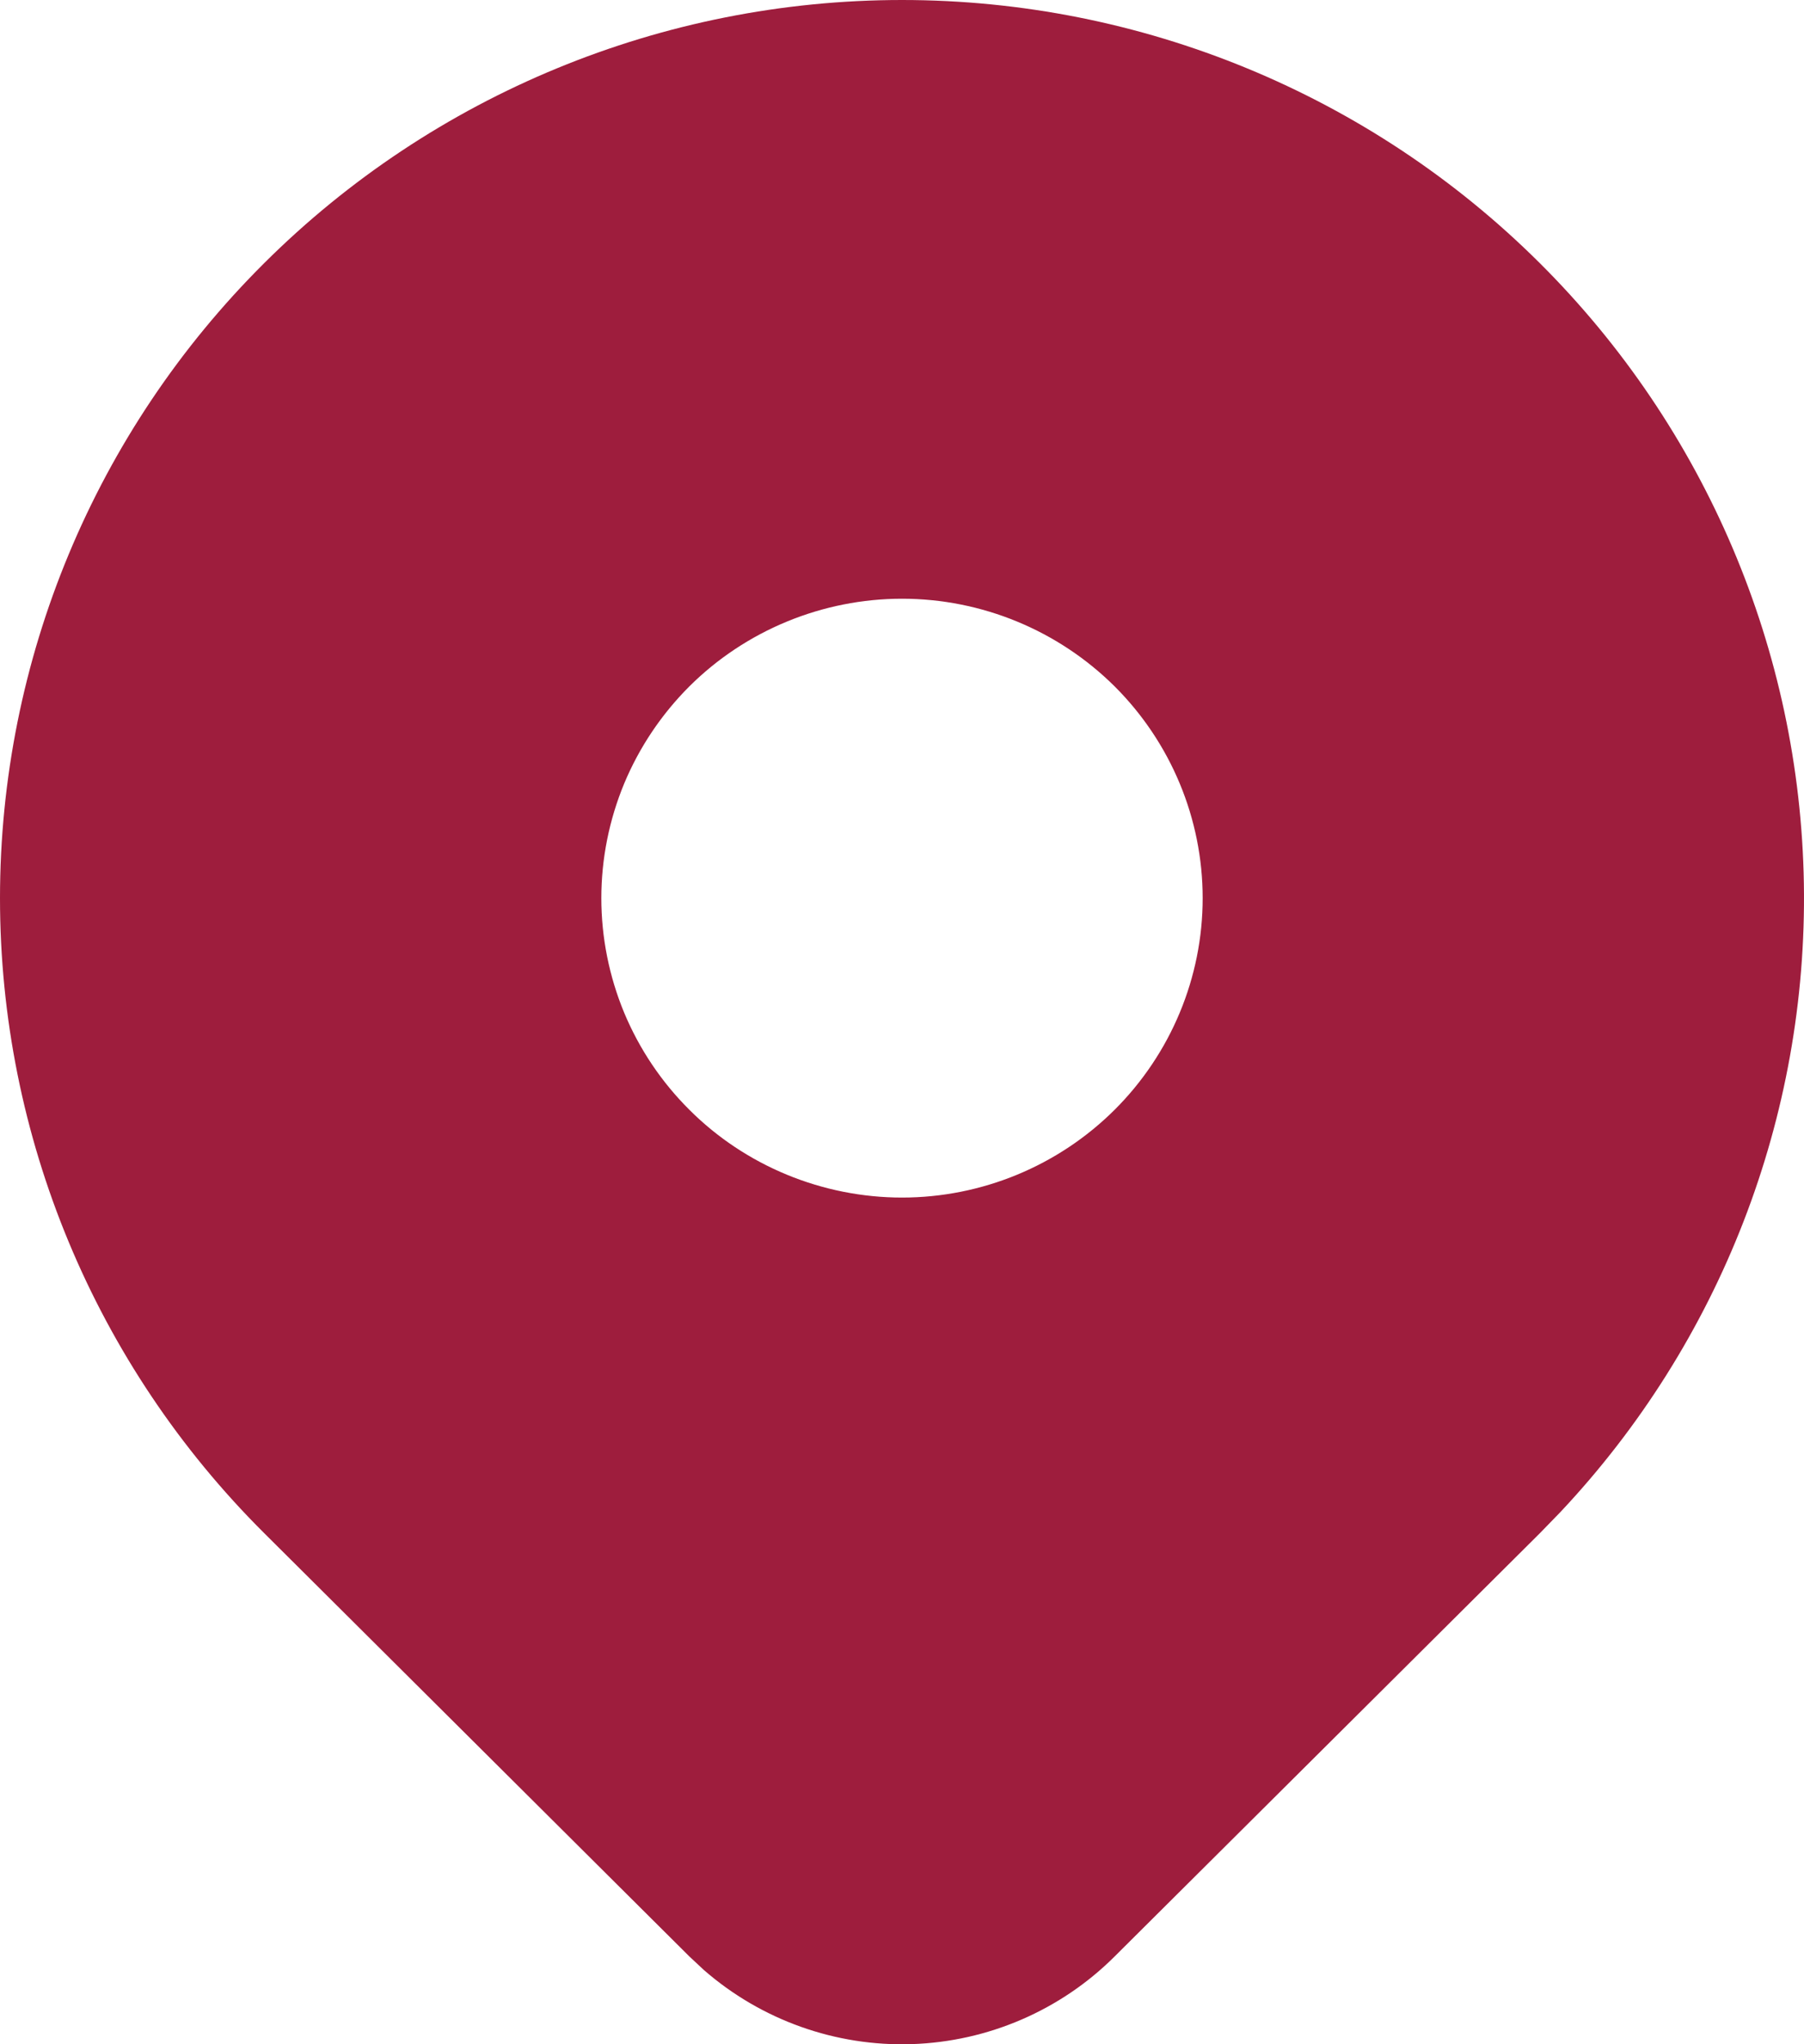 <svg width="15" height="17" viewBox="0 0 15 17" fill="none" xmlns="http://www.w3.org/2000/svg">
<path d="M12.803 2.188C14.18 3.559 14.967 5.409 14.999 7.348C15.031 9.287 14.304 11.162 12.972 12.577L12.803 12.751L9.267 16.271C8.819 16.718 8.216 16.978 7.582 16.999C6.949 17.02 6.33 16.799 5.853 16.383L5.733 16.271L2.197 12.75C0.79 11.35 0 9.45 0 7.469C0 5.488 0.79 3.588 2.197 2.188C3.603 0.787 5.511 0 7.5 0C9.489 0 11.397 0.787 12.803 2.188ZM7.5 4.979C7.172 4.979 6.846 5.044 6.543 5.169C6.24 5.294 5.964 5.477 5.732 5.708C5.5 5.94 5.316 6.214 5.19 6.516C5.065 6.818 5 7.142 5 7.469C5 7.796 5.065 8.12 5.19 8.422C5.316 8.724 5.5 8.998 5.732 9.229C5.964 9.461 6.24 9.644 6.543 9.769C6.846 9.894 7.172 9.959 7.5 9.959C8.163 9.959 8.799 9.696 9.268 9.229C9.736 8.762 10 8.129 10 7.469C10 6.809 9.736 6.175 9.268 5.708C8.799 5.242 8.163 4.979 7.5 4.979Z" fill="#9E1D3D"/>
</svg>
